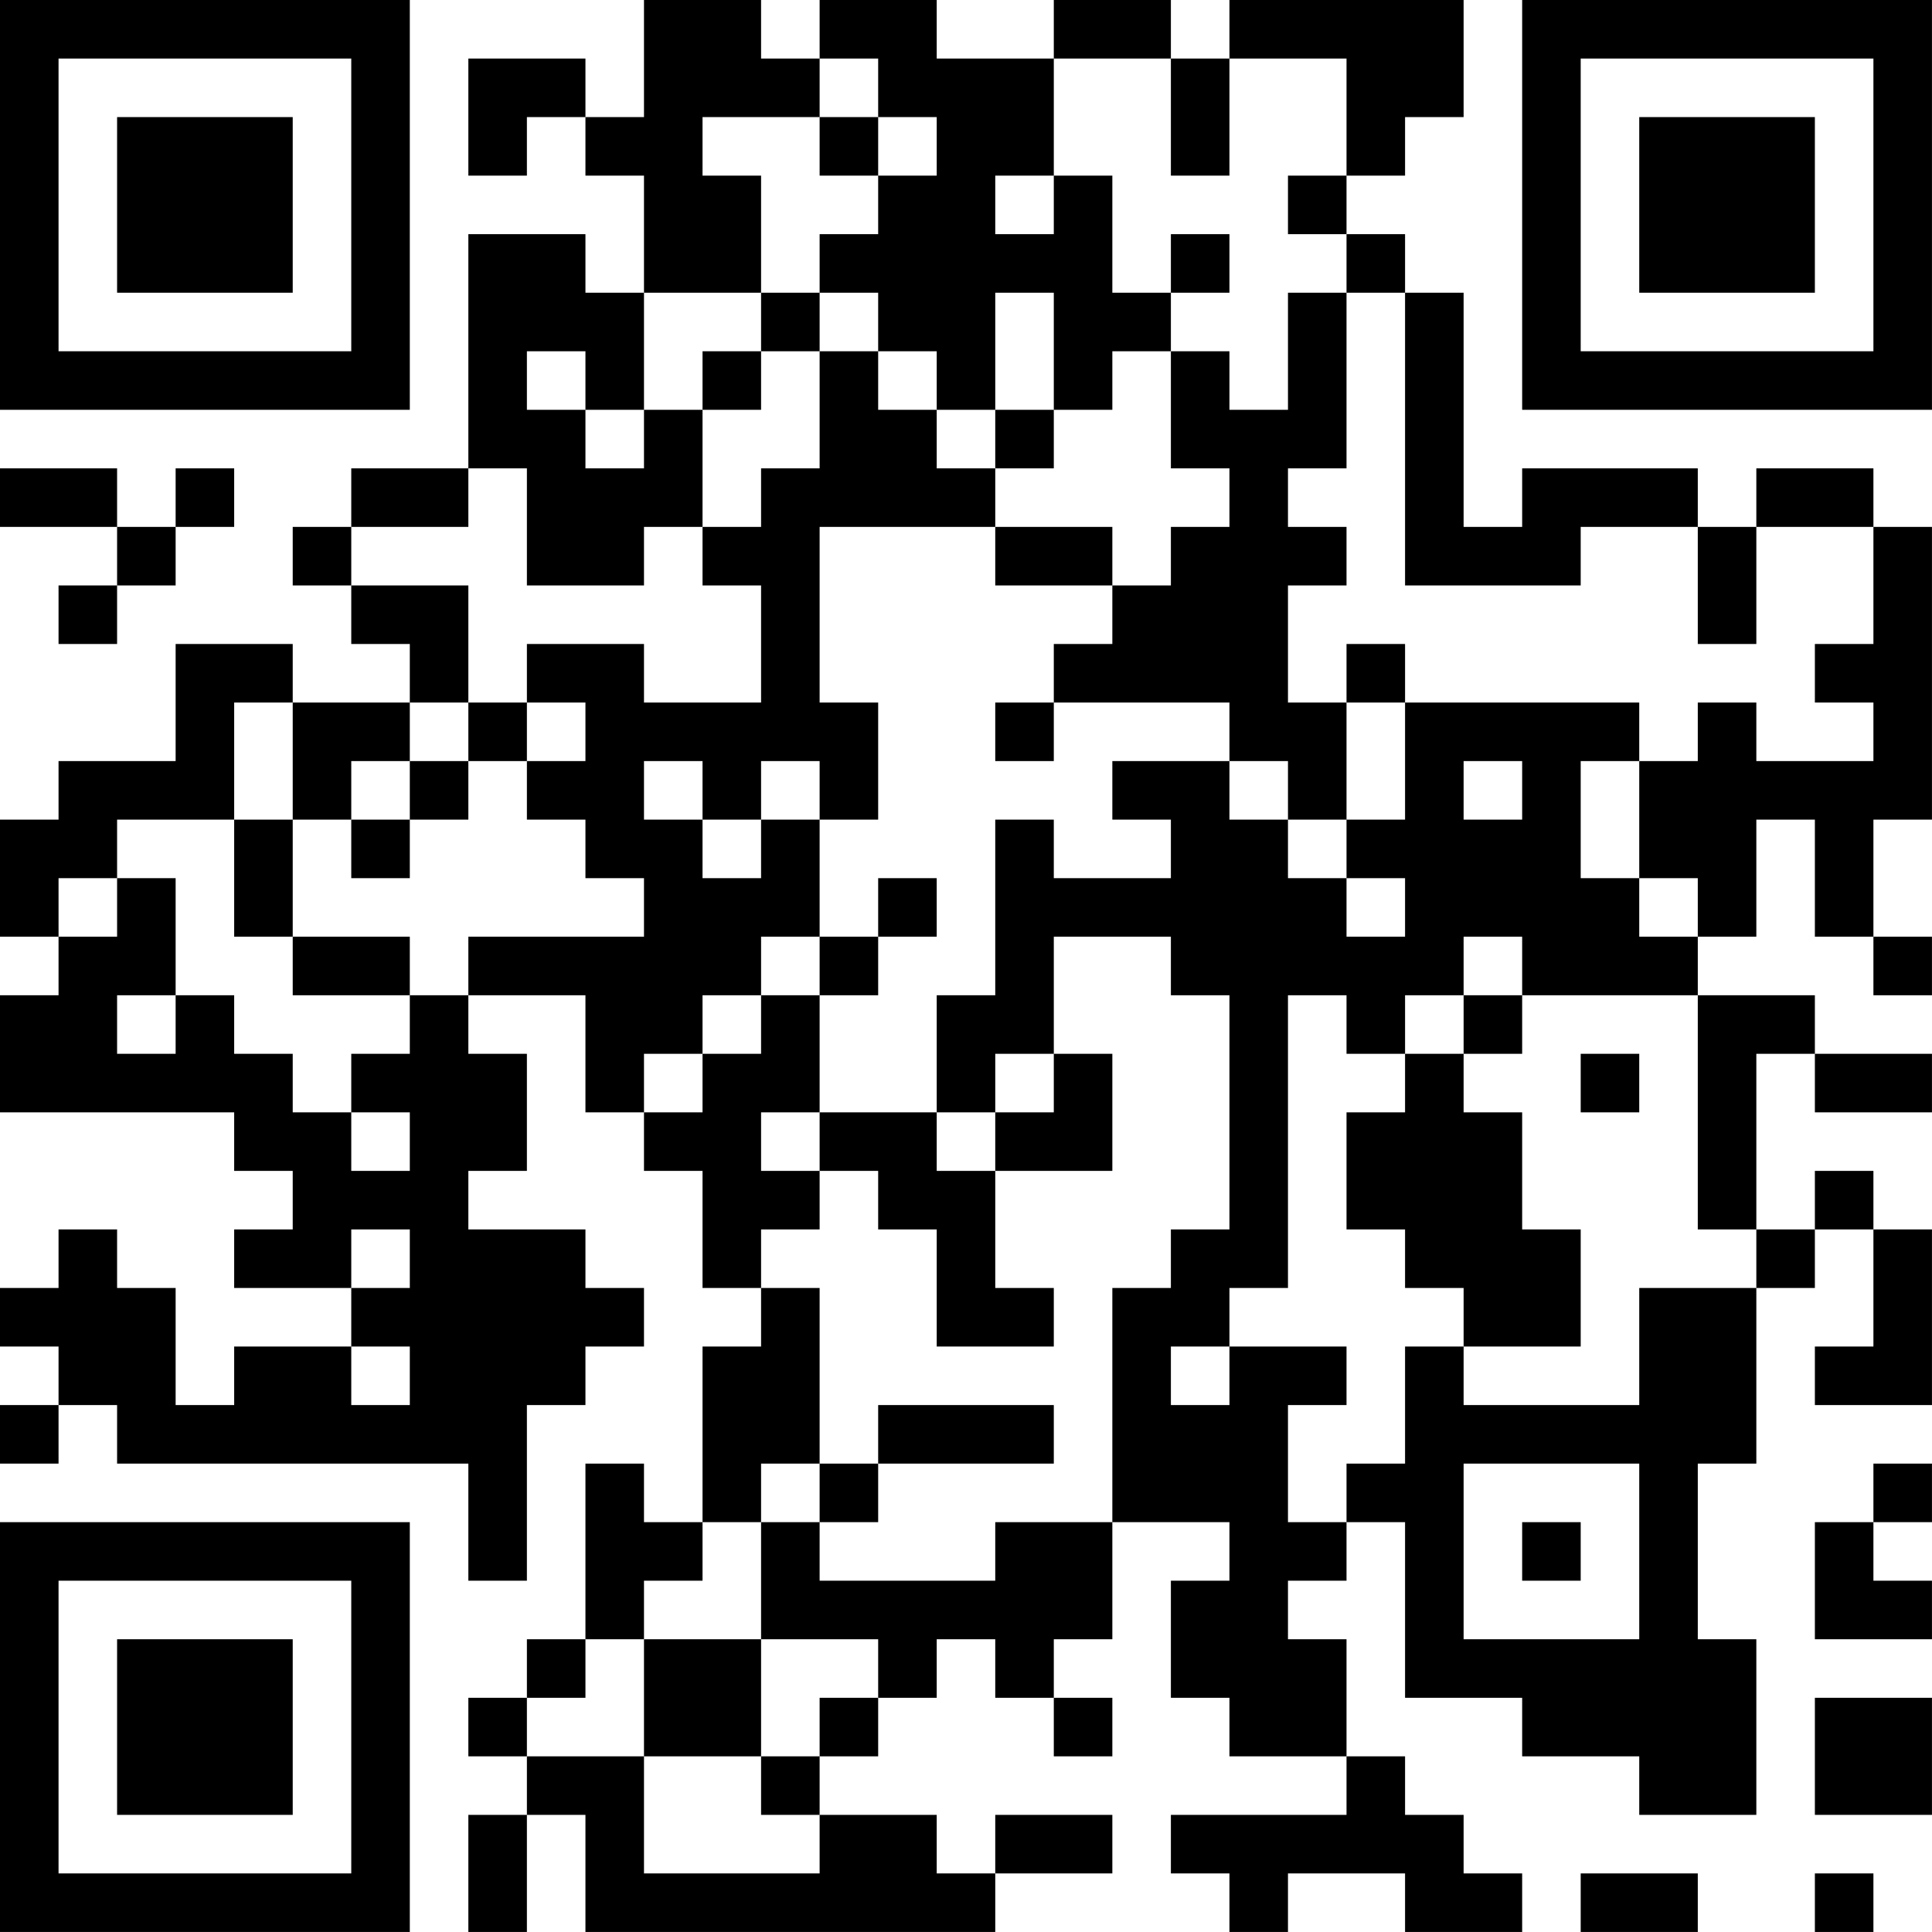 <?xml version="1.0" encoding="UTF-8"?>
<svg xmlns="http://www.w3.org/2000/svg" version="1.1" width="400" height="400" viewBox="0 0 400 400"><rect x="0" y="0" width="400" height="400" fill="#ffffff"/><g transform="scale(12.121)"><g transform="translate(0,0)"><path fill-rule="evenodd" d="M11 0L11 2L10 2L10 1L8 1L8 3L9 3L9 2L10 2L10 3L11 3L11 5L10 5L10 4L8 4L8 8L6 8L6 9L5 9L5 10L6 10L6 11L7 11L7 12L5 12L5 11L3 11L3 13L1 13L1 14L0 14L0 16L1 16L1 17L0 17L0 19L4 19L4 20L5 20L5 21L4 21L4 22L6 22L6 23L4 23L4 24L3 24L3 22L2 22L2 21L1 21L1 22L0 22L0 23L1 23L1 24L0 24L0 25L1 25L1 24L2 24L2 25L8 25L8 27L9 27L9 24L10 24L10 23L11 23L11 22L10 22L10 21L8 21L8 20L9 20L9 18L8 18L8 17L10 17L10 19L11 19L11 20L12 20L12 22L13 22L13 23L12 23L12 26L11 26L11 25L10 25L10 28L9 28L9 29L8 29L8 30L9 30L9 31L8 31L8 33L9 33L9 31L10 31L10 33L17 33L17 32L19 32L19 31L17 31L17 32L16 32L16 31L14 31L14 30L15 30L15 29L16 29L16 28L17 28L17 29L18 29L18 30L19 30L19 29L18 29L18 28L19 28L19 26L21 26L21 27L20 27L20 29L21 29L21 30L23 30L23 31L20 31L20 32L21 32L21 33L22 33L22 32L24 32L24 33L26 33L26 32L25 32L25 31L24 31L24 30L23 30L23 28L22 28L22 27L23 27L23 26L24 26L24 29L26 29L26 30L28 30L28 31L30 31L30 28L29 28L29 25L30 25L30 22L31 22L31 21L32 21L32 23L31 23L31 24L33 24L33 21L32 21L32 20L31 20L31 21L30 21L30 18L31 18L31 19L33 19L33 18L31 18L31 17L29 17L29 16L30 16L30 14L31 14L31 16L32 16L32 17L33 17L33 16L32 16L32 14L33 14L33 9L32 9L32 8L30 8L30 9L29 9L29 8L26 8L26 9L25 9L25 5L24 5L24 4L23 4L23 3L24 3L24 2L25 2L25 0L21 0L21 1L20 1L20 0L18 0L18 1L16 1L16 0L14 0L14 1L13 1L13 0ZM14 1L14 2L12 2L12 3L13 3L13 5L11 5L11 7L10 7L10 6L9 6L9 7L10 7L10 8L11 8L11 7L12 7L12 9L11 9L11 10L9 10L9 8L8 8L8 9L6 9L6 10L8 10L8 12L7 12L7 13L6 13L6 14L5 14L5 12L4 12L4 14L2 14L2 15L1 15L1 16L2 16L2 15L3 15L3 17L2 17L2 18L3 18L3 17L4 17L4 18L5 18L5 19L6 19L6 20L7 20L7 19L6 19L6 18L7 18L7 17L8 17L8 16L11 16L11 15L10 15L10 14L9 14L9 13L10 13L10 12L9 12L9 11L11 11L11 12L13 12L13 10L12 10L12 9L13 9L13 8L14 8L14 6L15 6L15 7L16 7L16 8L17 8L17 9L14 9L14 12L15 12L15 14L14 14L14 13L13 13L13 14L12 14L12 13L11 13L11 14L12 14L12 15L13 15L13 14L14 14L14 16L13 16L13 17L12 17L12 18L11 18L11 19L12 19L12 18L13 18L13 17L14 17L14 19L13 19L13 20L14 20L14 21L13 21L13 22L14 22L14 25L13 25L13 26L12 26L12 27L11 27L11 28L10 28L10 29L9 29L9 30L11 30L11 32L14 32L14 31L13 31L13 30L14 30L14 29L15 29L15 28L13 28L13 26L14 26L14 27L17 27L17 26L19 26L19 22L20 22L20 21L21 21L21 17L20 17L20 16L18 16L18 18L17 18L17 19L16 19L16 17L17 17L17 14L18 14L18 15L20 15L20 14L19 14L19 13L21 13L21 14L22 14L22 15L23 15L23 16L24 16L24 15L23 15L23 14L24 14L24 12L28 12L28 13L27 13L27 15L28 15L28 16L29 16L29 15L28 15L28 13L29 13L29 12L30 12L30 13L32 13L32 12L31 12L31 11L32 11L32 9L30 9L30 11L29 11L29 9L27 9L27 10L24 10L24 5L23 5L23 4L22 4L22 3L23 3L23 1L21 1L21 3L20 3L20 1L18 1L18 3L17 3L17 4L18 4L18 3L19 3L19 5L20 5L20 6L19 6L19 7L18 7L18 5L17 5L17 7L16 7L16 6L15 6L15 5L14 5L14 4L15 4L15 3L16 3L16 2L15 2L15 1ZM14 2L14 3L15 3L15 2ZM20 4L20 5L21 5L21 4ZM13 5L13 6L12 6L12 7L13 7L13 6L14 6L14 5ZM22 5L22 7L21 7L21 6L20 6L20 8L21 8L21 9L20 9L20 10L19 10L19 9L17 9L17 10L19 10L19 11L18 11L18 12L17 12L17 13L18 13L18 12L21 12L21 13L22 13L22 14L23 14L23 12L24 12L24 11L23 11L23 12L22 12L22 10L23 10L23 9L22 9L22 8L23 8L23 5ZM17 7L17 8L18 8L18 7ZM0 8L0 9L2 9L2 10L1 10L1 11L2 11L2 10L3 10L3 9L4 9L4 8L3 8L3 9L2 9L2 8ZM8 12L8 13L7 13L7 14L6 14L6 15L7 15L7 14L8 14L8 13L9 13L9 12ZM25 13L25 14L26 14L26 13ZM4 14L4 16L5 16L5 17L7 17L7 16L5 16L5 14ZM15 15L15 16L14 16L14 17L15 17L15 16L16 16L16 15ZM25 16L25 17L24 17L24 18L23 18L23 17L22 17L22 22L21 22L21 23L20 23L20 24L21 24L21 23L23 23L23 24L22 24L22 26L23 26L23 25L24 25L24 23L25 23L25 24L28 24L28 22L30 22L30 21L29 21L29 17L26 17L26 16ZM25 17L25 18L24 18L24 19L23 19L23 21L24 21L24 22L25 22L25 23L27 23L27 21L26 21L26 19L25 19L25 18L26 18L26 17ZM18 18L18 19L17 19L17 20L16 20L16 19L14 19L14 20L15 20L15 21L16 21L16 23L18 23L18 22L17 22L17 20L19 20L19 18ZM27 18L27 19L28 19L28 18ZM6 21L6 22L7 22L7 21ZM6 23L6 24L7 24L7 23ZM15 24L15 25L14 25L14 26L15 26L15 25L18 25L18 24ZM25 25L25 28L28 28L28 25ZM32 25L32 26L31 26L31 28L33 28L33 27L32 27L32 26L33 26L33 25ZM26 26L26 27L27 27L27 26ZM11 28L11 30L13 30L13 28ZM31 29L31 31L33 31L33 29ZM27 32L27 33L29 33L29 32ZM31 32L31 33L32 33L32 32ZM0 0L0 7L7 7L7 0ZM1 1L1 6L6 6L6 1ZM2 2L2 5L5 5L5 2ZM26 0L26 7L33 7L33 0ZM27 1L27 6L32 6L32 1ZM28 2L28 5L31 5L31 2ZM0 26L0 33L7 33L7 26ZM1 27L1 32L6 32L6 27ZM2 28L2 31L5 31L5 28Z" fill="#000000"/></g></g></svg>
